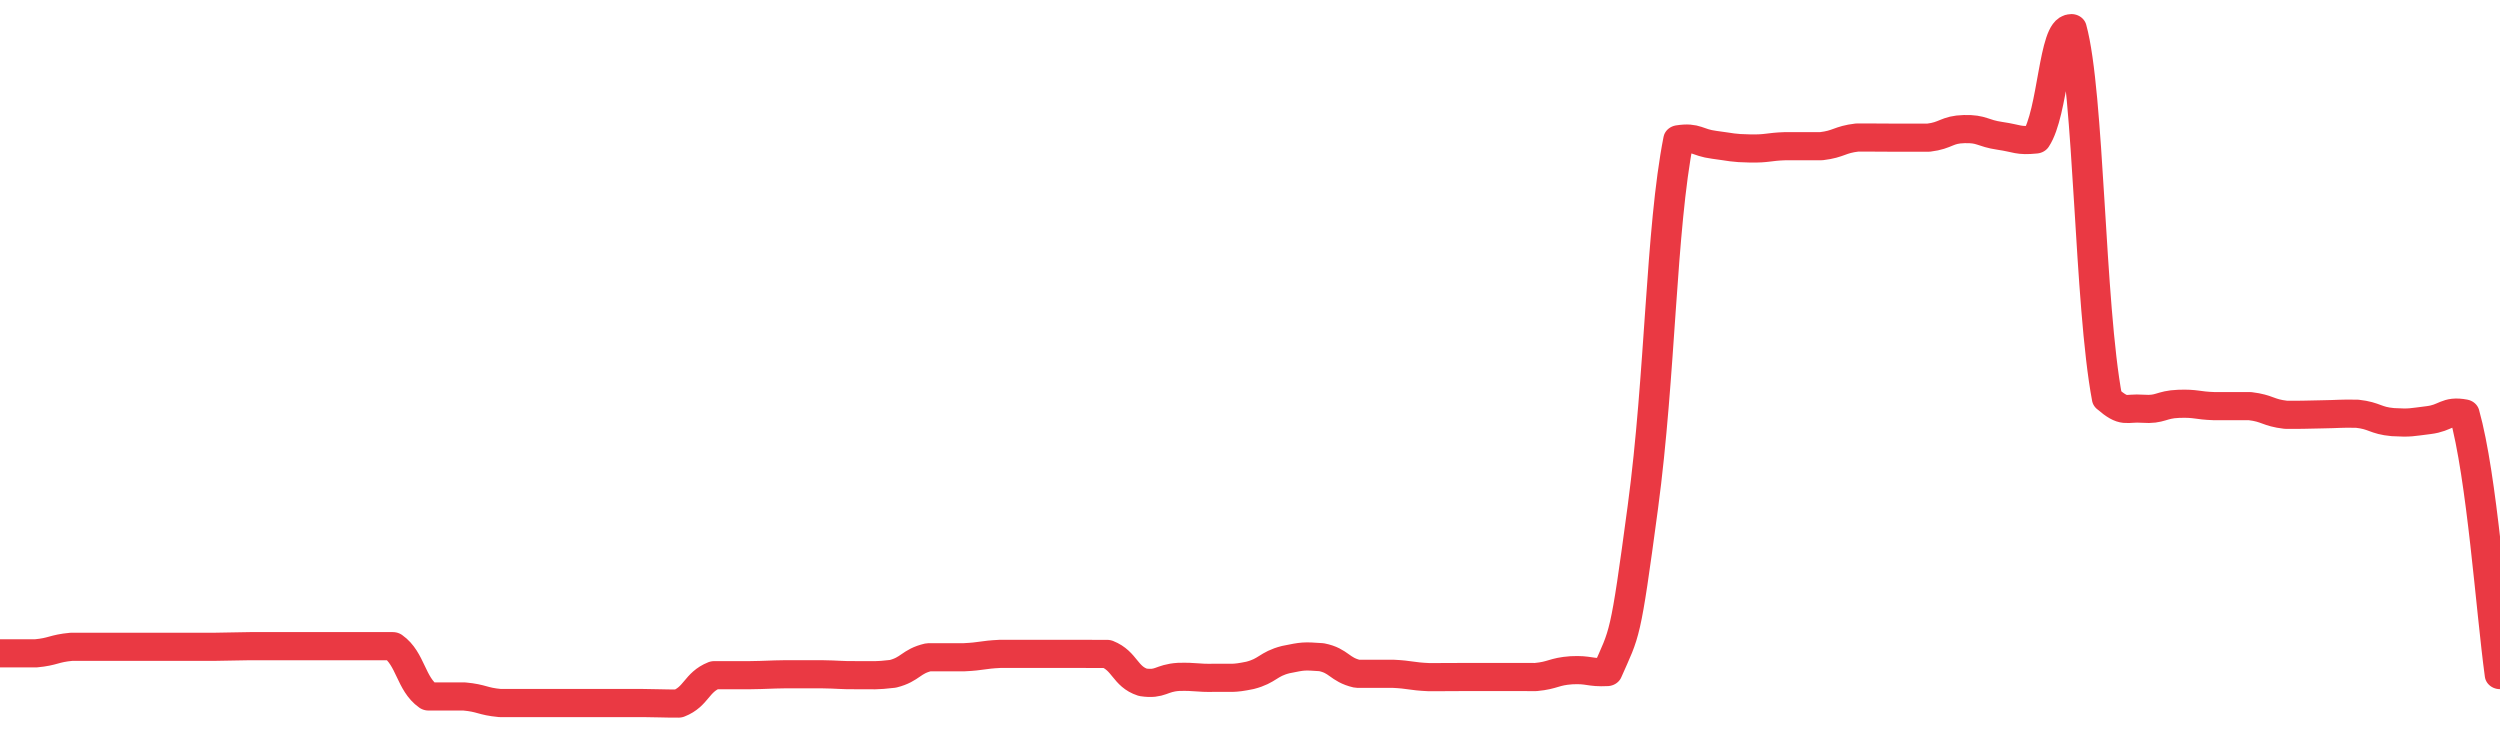 <svg height="48px" width="164px" viewBox="0 0 164 52" preserveAspectRatio="none" xmlns="http://www.w3.org/2000/svg"><path d="M 0.0 46.432 C 0.586 46.432 1.171 46.432 2.343 46.432 C 3.514 46.315 3.514 46.082 4.686 45.966 C 5.857 45.966 5.857 45.966 7.029 45.966 C 8.2 45.966 8.2 45.966 9.371 45.966 C 10.543 45.966 10.543 45.966 11.714 45.966 C 12.886 45.966 12.886 45.966 14.057 45.966 C 15.229 45.955 15.229 45.933 16.4 45.921 C 17.571 45.921 17.571 45.921 18.743 45.921 C 19.914 45.921 19.914 45.921 21.086 45.921 C 22.257 45.921 22.257 45.921 23.429 45.921 C 24.6 45.921 24.6 45.921 25.771 45.921 C 26.943 46.815 26.943 48.602 28.114 49.496 C 29.286 49.496 29.286 49.496 30.457 49.496 C 31.629 49.612 31.629 49.845 32.8 49.962 C 33.971 49.962 33.971 49.962 35.143 49.962 C 36.314 49.962 36.314 49.962 37.486 49.962 C 38.657 49.962 38.657 49.962 39.829 49.962 C 41.0 49.962 41 49.962 42.171 49.962 C 43.343 49.971 43.343 50.0 44.514 50.0 C 45.686 49.505 45.686 48.488 46.857 47.983 C 48.029 47.983 48.029 47.983 49.2 47.983 C 50.371 47.967 50.371 47.934 51.543 47.917 C 52.714 47.917 52.714 47.917 53.886 47.917 C 55.057 47.934 55.057 47.991 56.229 47.983 C 57.4 47.976 57.4 48.032 58.571 47.887 C 59.743 47.568 59.743 47.002 60.914 46.708 C 62.086 46.708 62.086 46.708 63.257 46.708 C 64.429 46.648 64.429 46.529 65.6 46.469 C 66.771 46.469 66.771 46.469 67.943 46.469 C 69.114 46.469 69.114 46.469 70.286 46.469 C 71.457 46.47 71.457 46.468 72.629 46.472 C 73.8 46.977 73.8 48.081 74.971 48.489 C 76.143 48.681 76.143 48.184 77.314 48.104 C 78.486 48.071 78.486 48.197 79.657 48.17 C 80.829 48.143 80.829 48.257 82.0 47.996 C 83.171 47.672 83.171 47.199 84.343 46.876 C 85.514 46.618 85.514 46.618 86.686 46.704 C 87.857 46.956 87.857 47.588 89.029 47.883 C 90.2 47.883 90.2 47.883 91.371 47.883 C 92.543 47.943 92.543 48.064 93.714 48.121 C 94.886 48.126 94.886 48.114 96.057 48.112 C 97.229 48.112 97.229 48.112 98.4 48.112 C 99.571 48.113 99.571 48.117 100.743 48.115 C 101.914 47.995 101.914 47.722 103.086 47.633 C 104.257 47.569 104.257 47.823 105.429 47.76 C 106.6 44.863 106.6 45.512 107.771 36.046 C 108.943 26.58 108.943 16.336 110.114 9.898 C 111.286 9.7 111.286 10.129 112.457 10.292 C 113.629 10.456 113.629 10.527 114.8 10.551 C 115.971 10.575 115.971 10.428 117.143 10.388 C 118.314 10.388 118.314 10.388 119.486 10.388 C 120.657 10.234 120.657 9.925 121.829 9.774 C 123.0 9.77 123.0 9.781 124.171 9.783 C 125.343 9.783 125.343 9.783 126.514 9.783 C 127.686 9.631 127.686 9.206 128.857 9.174 C 130.029 9.142 130.029 9.47 131.2 9.655 C 132.371 9.84 132.371 10.041 133.543 9.912 C 134.714 7.999 134.714 2.0 135.886 2.0 C 137.057 6.603 137.057 21.561 138.229 28.323 C 139.4 29.411 139.4 28.954 140.571 29.048 C 141.743 29.142 141.743 28.746 142.914 28.699 C 144.086 28.653 144.086 28.822 145.257 28.863 C 146.429 28.863 146.429 28.863 147.6 28.863 C 148.771 29.016 148.771 29.33 149.943 29.476 C 151.114 29.49 151.114 29.465 152.286 29.446 C 153.457 29.428 153.457 29.381 154.629 29.403 C 155.8 29.541 155.8 29.885 156.971 29.999 C 158.143 30.069 158.143 30.012 159.314 29.857 C 160.486 29.702 160.486 29.142 161.657 29.38 C 162.829 33.91 163.414 43.327 164.0 47.976" stroke-width="2" stroke="#EA3943" fill="transparent" vector-effect="non-scaling-stroke" stroke-linejoin="round" stroke-linecap="round"/></svg>